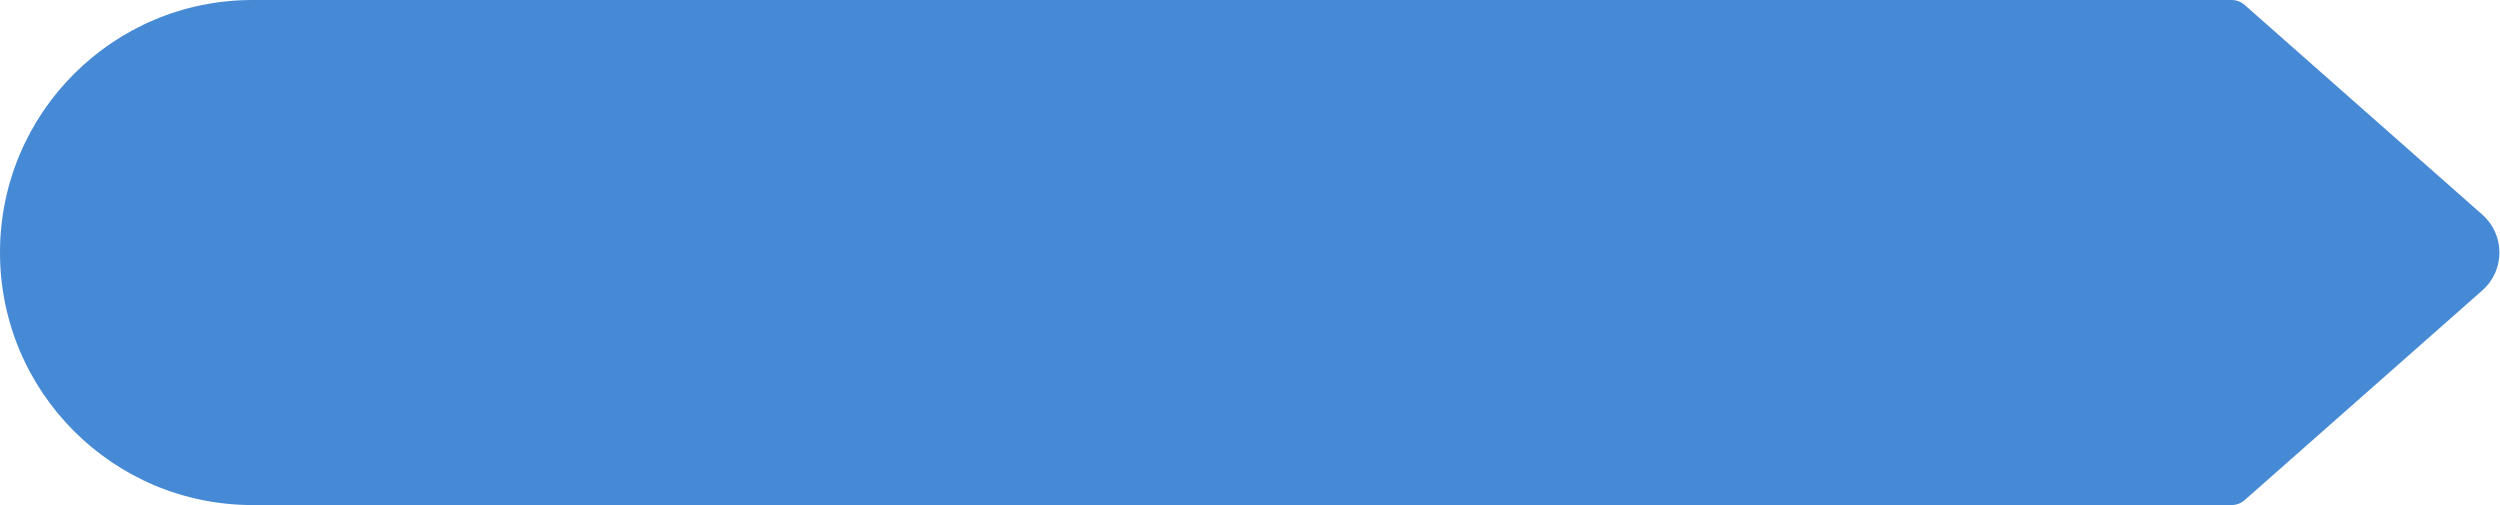 <svg width="99" height="20" viewBox="0 0 99 20" fill="none" xmlns="http://www.w3.org/2000/svg">
<path d="M0 10C0 4.477 4.477 0 10 0H88.37C88.562 0 88.747 0.07 88.89 0.197L98.3 8.5C99.203 9.297 99.203 10.704 98.3 11.5L88.89 19.803C88.747 19.93 88.562 20 88.37 20H10C4.477 20 0 15.523 0 10Z" fill="#4689D4"/>
</svg>
